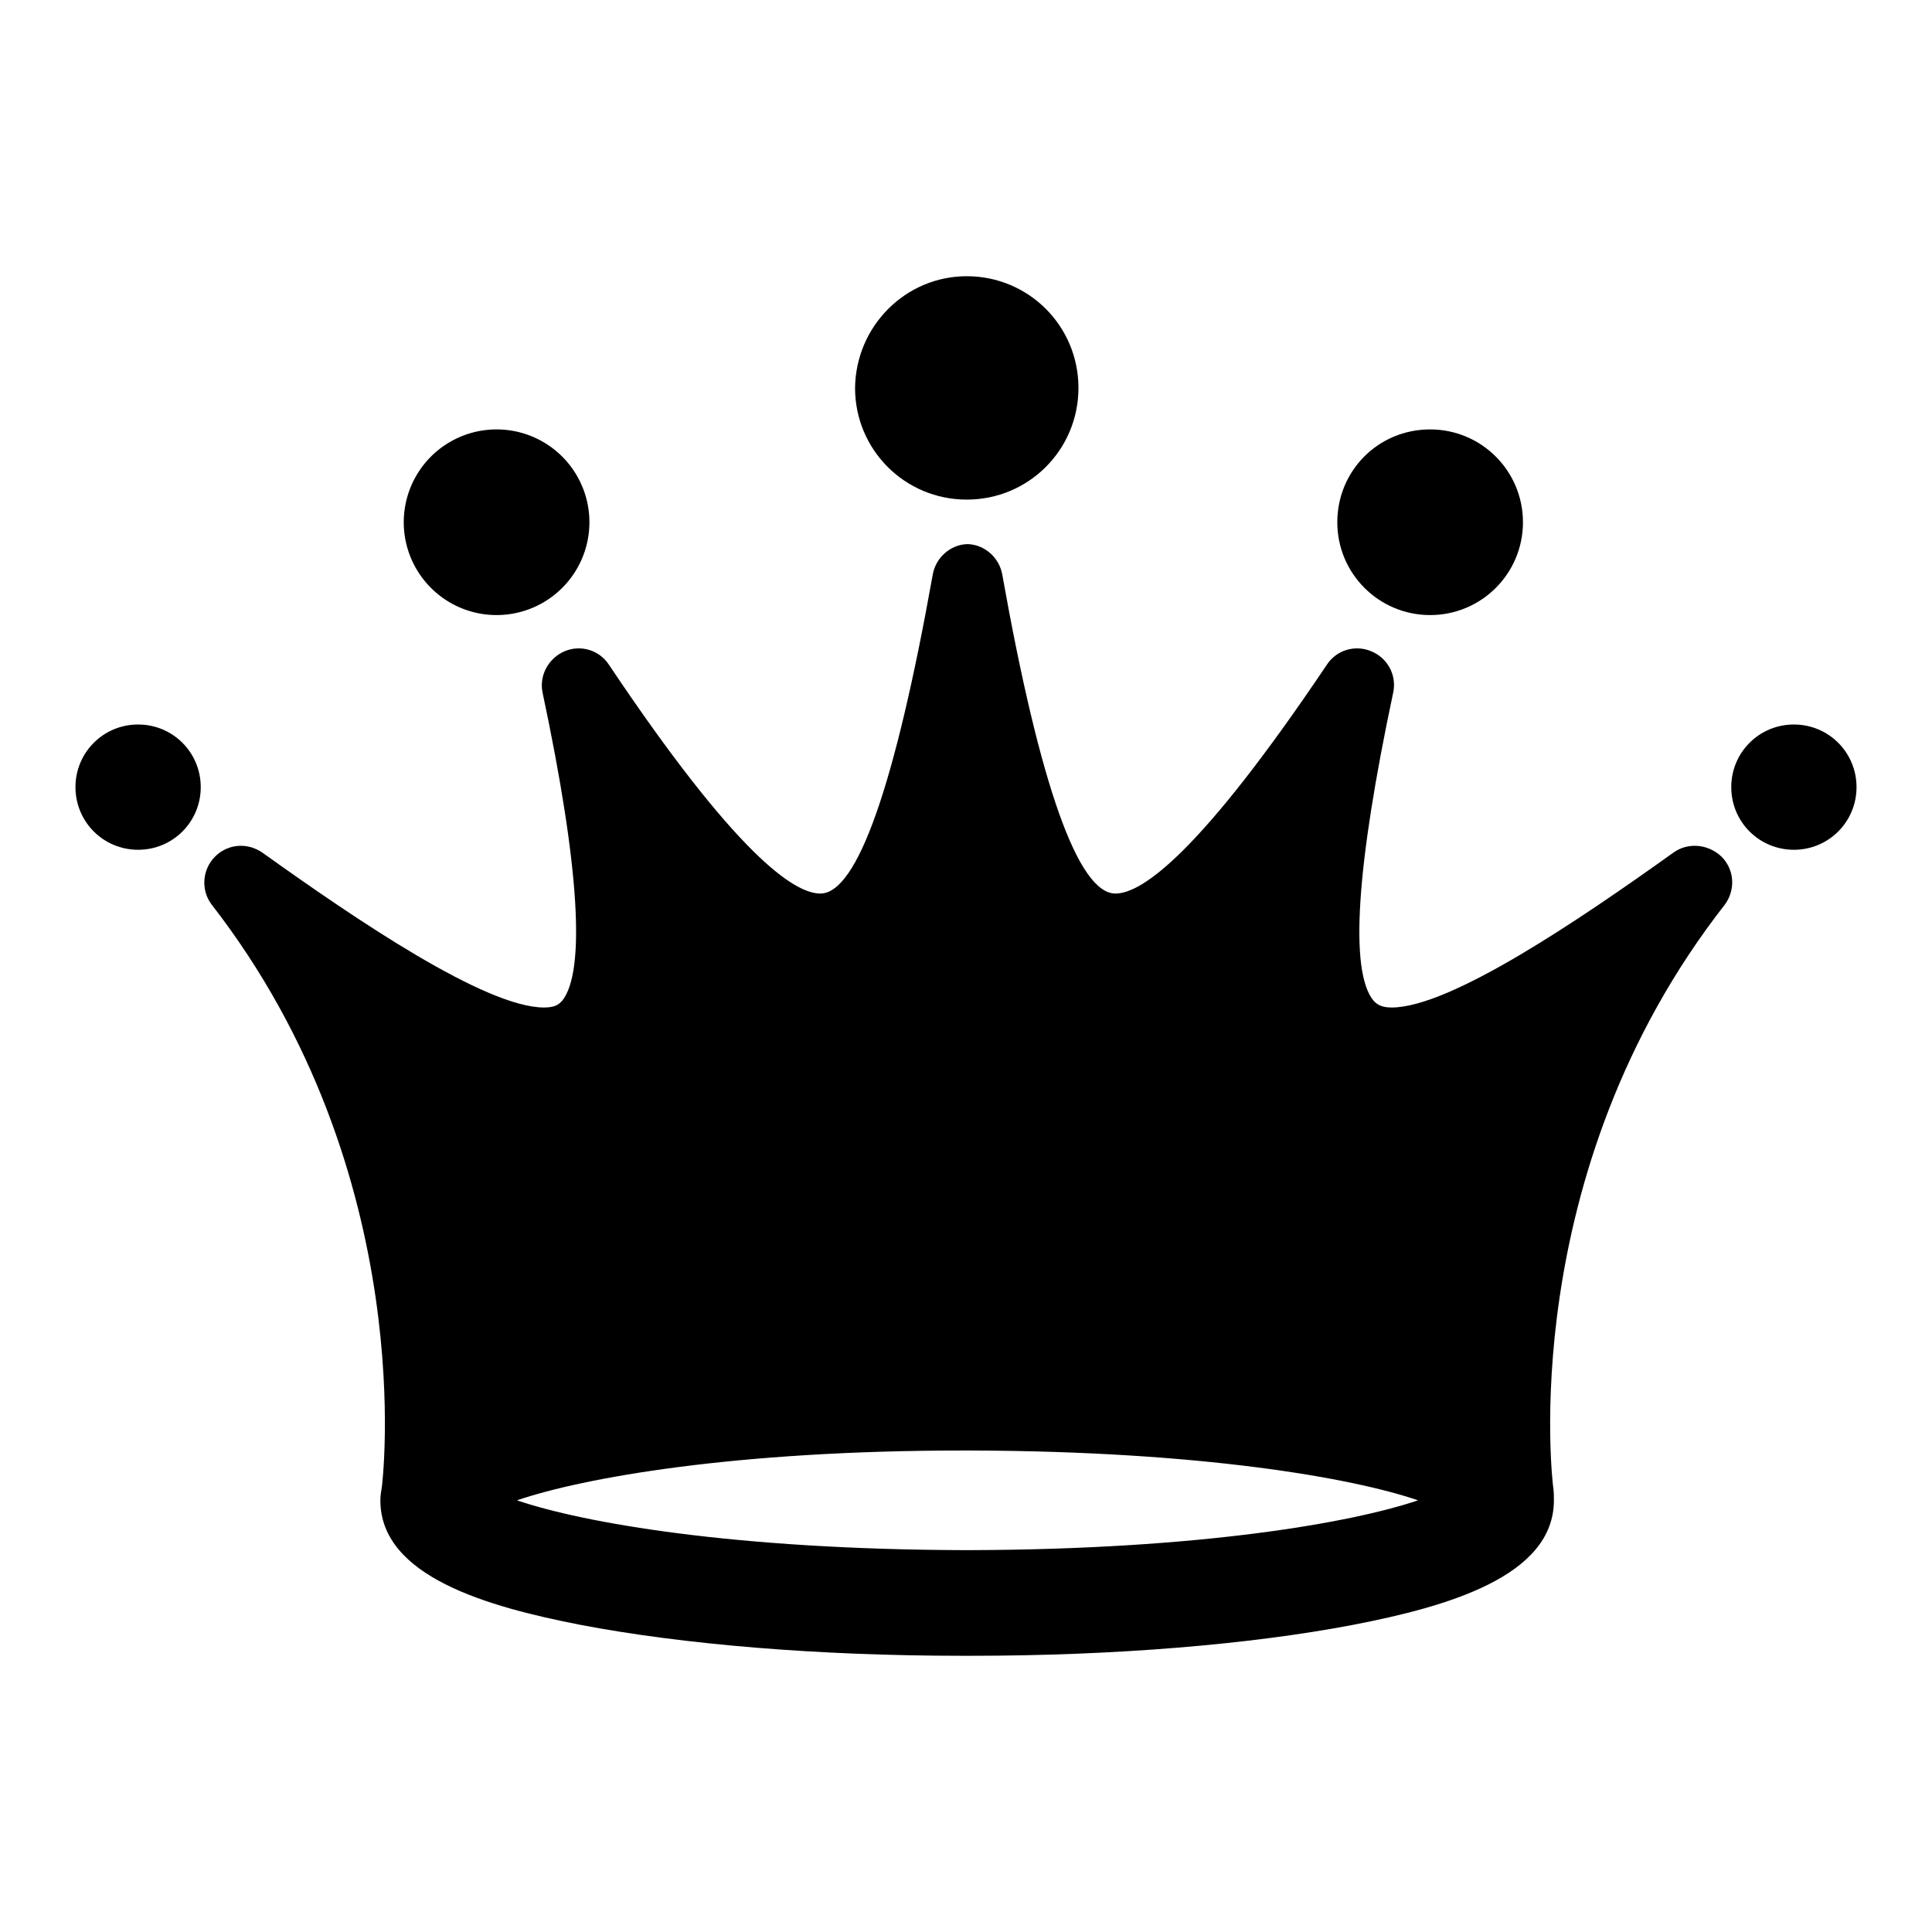 <?xml version="1.0" encoding="utf-8"?>
<!-- Svg Vector Icons : http://www.onlinewebfonts.com/icon -->
<!DOCTYPE svg PUBLIC "-//W3C//DTD SVG 1.1//EN" "http://www.w3.org/Graphics/SVG/1.1/DTD/svg11.dtd">
<svg version="1.1" xmlns="http://www.w3.org/2000/svg" xmlns:xlink="http://www.w3.org/1999/xlink" x="0px" y="0px" viewBox="0 0 256 256" enable-background="new 0 0 256 256" xml:space="preserve">
<g><g><g><g id="Layer_1_17_"><g><g><g><path fill="#000000" d="M221.7,113c-12.3,8.8-29.5,20.5-37.3,20.5c-1.5,0-2-0.5-2.4-0.9c-3.2-3.9-2.3-17.7,2.6-40.8c0.5-2.3-0.7-4.6-2.9-5.5c-2.1-0.9-4.6-0.2-5.9,1.8c-16.8,25-24.5,30.3-28,30.3c-4.9,0-10-14.2-15-42.3c-0.4-2.2-2.3-3.9-4.5-4v0c0,0-0.1,0-0.1,0c0,0-0.1,0-0.1,0v0c-2.2,0.1-4.1,1.8-4.5,4c-5,28-10,42.3-14.9,42.3c-3.5,0-11.2-5.2-28-30.3c-1.3-2-3.8-2.7-5.9-1.8c-2.1,0.9-3.4,3.2-2.9,5.5c4.9,23.1,5.7,36.9,2.6,40.8c-0.4,0.4-0.8,0.9-2.4,0.9c-7.8,0-25-11.7-37.3-20.5c-2-1.4-4.6-1.2-6.3,0.5c-1.7,1.7-1.9,4.4-0.5,6.3C55.9,155.7,50.6,197,50.6,197c-0.1,0.6-0.2,1.2-0.2,1.8c0,10.1,14.2,14.1,26.5,16.5c13.6,2.6,31.5,4.1,50.6,4.1l0,0c0.2,0,0.4,0,0.6,0c0.2,0,0.4,0,0.6,0l0,0c19,0,37-1.5,50.6-4.1c12.4-2.4,26.6-6.4,26.6-16.5c0-0.6,0-1.2-0.1-1.8c0,0-5.3-41.3,22.8-77.2c1.4-2,1.2-4.6-0.5-6.3C226.3,111.8,223.6,111.6,221.7,113z M128.7,205.4L128.7,205.4c-0.2,0-0.4,0-0.6,0c-0.2,0-0.3,0-0.5,0h0c-30.3-0.1-50.3-3.6-59.1-6.6c8.8-3,28.9-6.6,59.1-6.6h0.1c0.2,0,0.3,0,0.5,0c0.2,0,0.3,0,0.5,0h0.1c30.3,0.1,50.3,3.6,59.1,6.6C179,201.8,159,205.3,128.7,205.4z"/></g></g><g><g><path fill="#000000" d="M128.1,36.6c8.2,0,14.8,6.6,14.8,14.8c0,8.2-6.6,14.8-14.8,14.8c-8.2,0-14.8-6.6-14.8-14.8C113.4,43.2,120,36.6,128.1,36.6z"/></g></g><g><g><path fill="#000000" d="M53.5 69.2a12.3 12.3 0 1 0 24.6 0a12.3 12.3 0 1 0 -24.6 0z"/></g></g><g><g><path fill="#000000" d="M189.5,56.9c6.8,0,12.3,5.5,12.3,12.3s-5.5,12.3-12.3,12.3s-12.3-5.5-12.3-12.3C177.2,62.4,182.6,56.9,189.5,56.9z"/></g></g><g><g><path fill="#000000" d="M18.3,96c4.6,0,8.3,3.7,8.3,8.3c0,4.6-3.7,8.3-8.3,8.3c-4.6,0-8.3-3.7-8.3-8.3C10,99.7,13.7,96,18.3,96z"/></g></g><g><g><path fill="#000000" d="M237.7,96c4.6,0,8.3,3.7,8.3,8.3c0,4.6-3.7,8.3-8.3,8.3c-4.6,0-8.3-3.7-8.3-8.3C229.4,99.7,233.1,96,237.7,96z"/></g></g></g></g></g><g></g><g></g><g></g><g></g><g></g><g></g><g></g><g></g><g></g><g></g><g></g><g></g><g></g><g></g><g></g></g></g>
</svg>